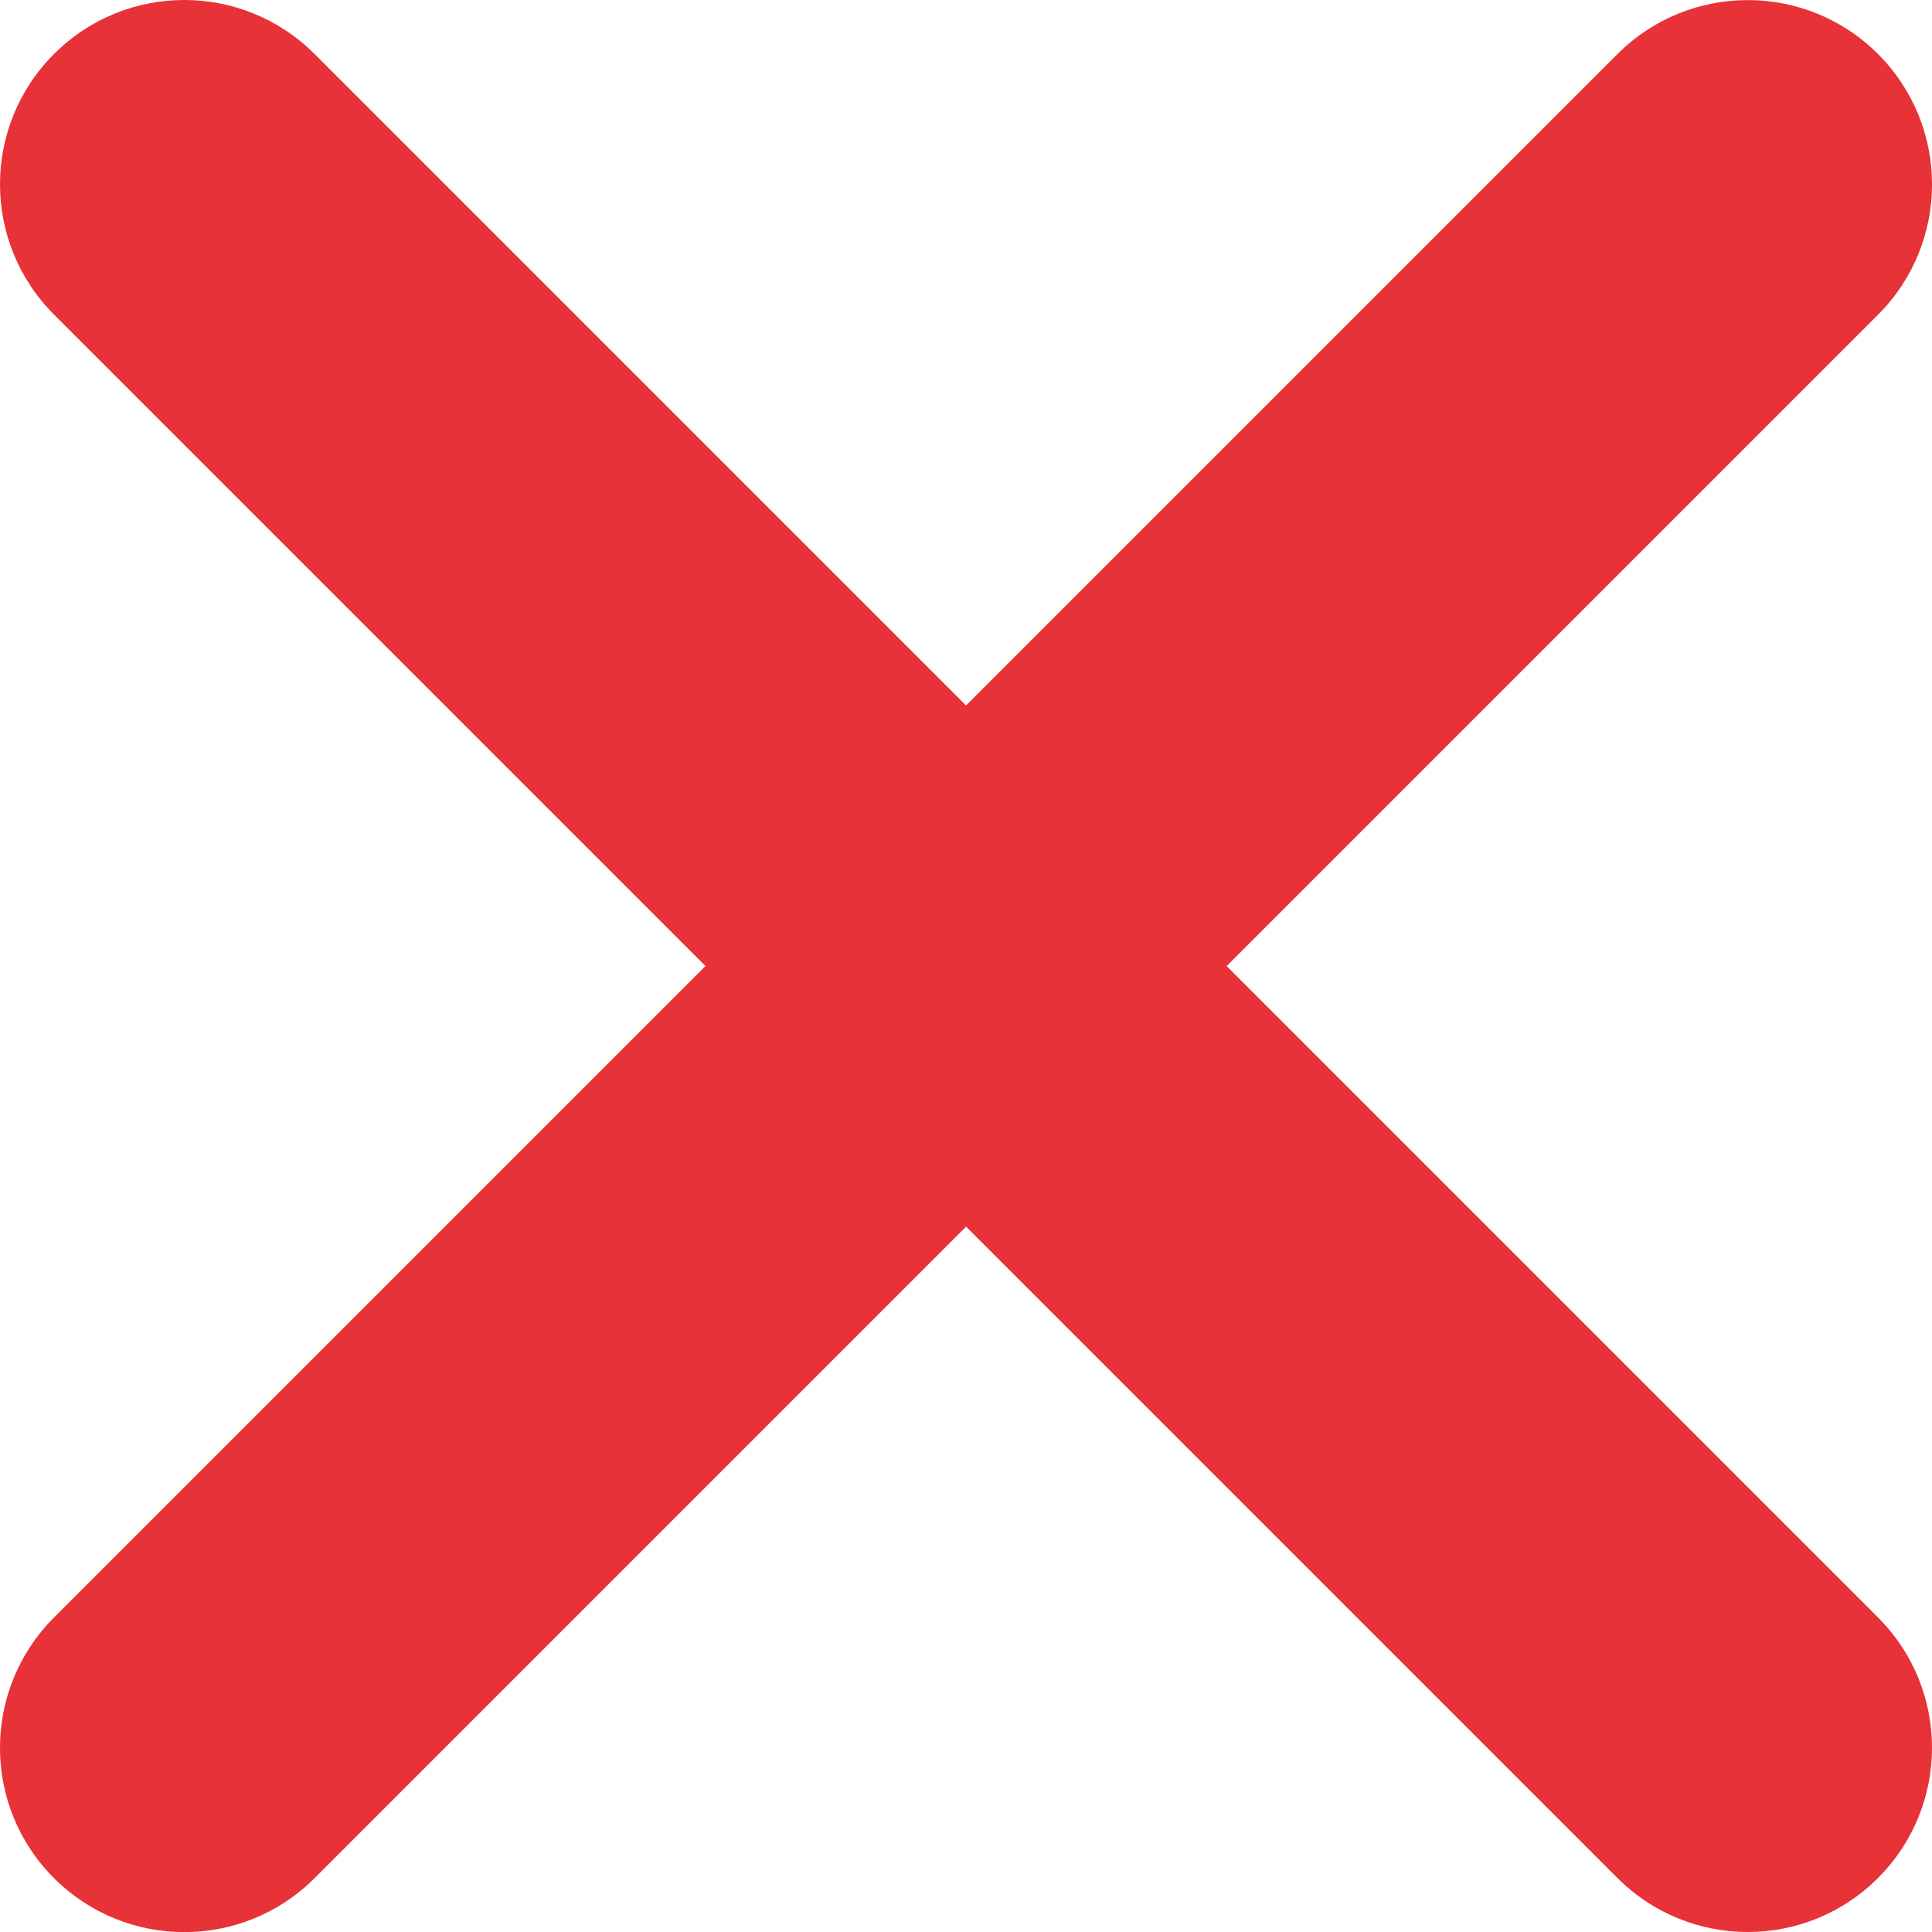 <svg width="22" height="22" viewBox="0 0 22 22" fill="none" xmlns="http://www.w3.org/2000/svg">
<path d="M0.615 3.582C-0.205 2.762 -0.205 1.434 0.615 0.615C1.434 -0.205 2.762 -0.205 3.582 0.615L21.385 18.418C22.205 19.238 22.205 20.566 21.385 21.385C20.566 22.205 19.238 22.205 18.418 21.385L0.615 3.582Z" fill="#E73237"/>
<path d="M3.582 21.387C2.763 22.206 1.434 22.206 0.615 21.387C-0.205 20.567 -0.205 19.239 0.615 18.419L18.418 0.616C19.238 -0.204 20.566 -0.204 21.386 0.616C22.205 1.435 22.205 2.764 21.386 3.583L3.582 21.387Z" fill="#E73237"/>
</svg>
